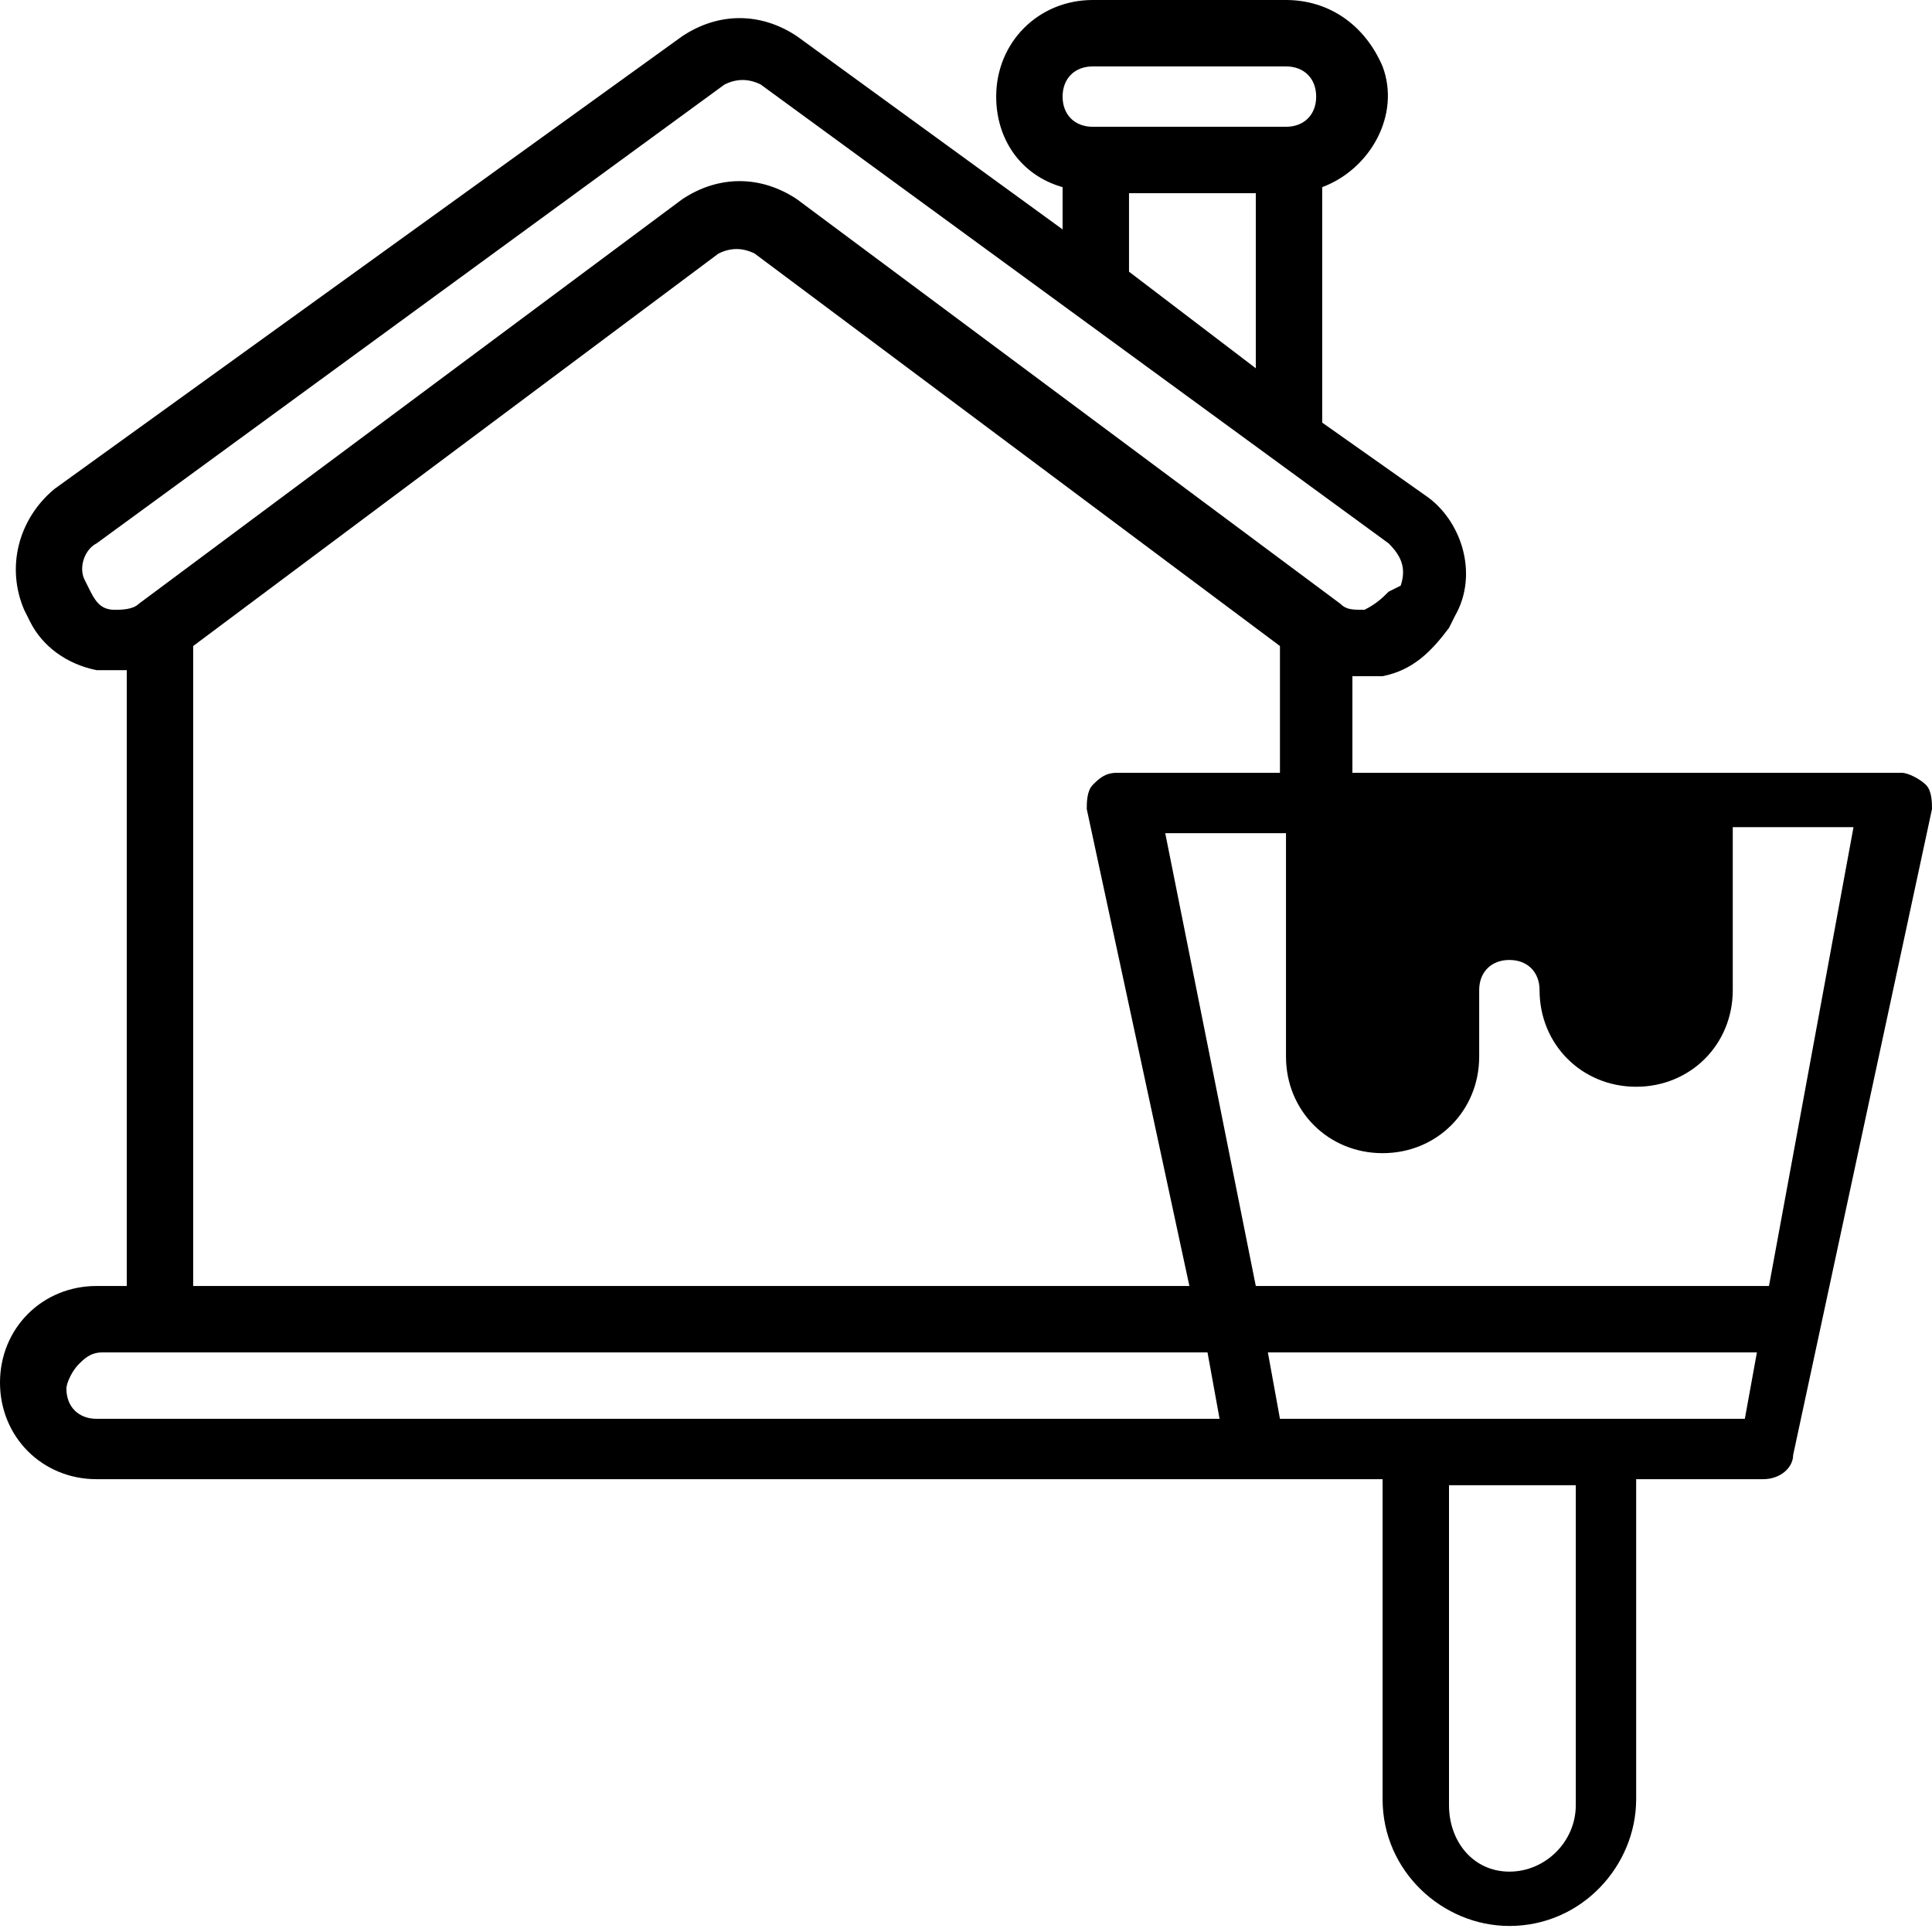 <?xml version="1.0" encoding="utf-8"?>
<!-- Generator: Adobe Illustrator 24.0.1, SVG Export Plug-In . SVG Version: 6.00 Build 0)  -->
<svg version="1.1" id="Calque_1" xmlns="http://www.w3.org/2000/svg" xmlns:xlink="http://www.w3.org/1999/xlink" x="0px" y="0px"
	 viewBox="0 0 32 32" style="enable-background:new 0 0 32 32;" xml:space="preserve">
<g id="paint-painted-brush-house-home">
	<path d="M31.9,13c-0.1-0.1-0.3-0.2-0.4-0.2h-9.1v-1.6c0,0,0.1,0,0.1,0c0.1,0,0.3,0,0.4,0c0.5-0.1,0.8-0.4,1.1-0.8l0.1-0.2
		c0.4-0.7,0.1-1.6-0.5-2l-1.7-1.2V3.1c0.8-0.3,1.3-1.2,1-2C22.6,0.4,22,0,21.3,0h-3.2c-0.9,0-1.6,0.7-1.6,1.6c0,0.7,0.4,1.3,1.1,1.5
		v0.7l-4.4-3.2c-0.6-0.4-1.3-0.4-1.9,0L0.9,8.1c-0.6,0.5-0.8,1.3-0.5,2l0.1,0.2c0.2,0.4,0.6,0.7,1.1,0.8c0.2,0,0.3,0,0.5,0v10.2H1.6
		C0.7,21.3,0,22,0,22.9c0,0.9,0.7,1.6,1.6,1.6h21.3v5.3c0,1.2,1,2.1,2.1,2.1c1.2,0,2.1-1,2.1-2.1v-5.3h2.1c0.3,0,0.5-0.2,0.5-0.4
		L32,13.4C32,13.3,32,13.1,31.9,13z M18.1,1.1h3.2c0.3,0,0.5,0.2,0.5,0.5s-0.2,0.5-0.5,0.5h-3.2c-0.3,0-0.5-0.2-0.5-0.5
		S17.8,1.1,18.1,1.1z M20.8,3.2v2.9l-2.1-1.6V3.2H20.8z M1.9,10.1c-0.2,0-0.3-0.1-0.4-0.3L1.4,9.6C1.3,9.4,1.4,9.1,1.6,9L12,1.4
		c0.2-0.1,0.4-0.1,0.6,0L23,9c0.2,0.2,0.3,0.4,0.2,0.7L23,9.8c-0.1,0.1-0.2,0.2-0.4,0.3c-0.2,0-0.3,0-0.4-0.1l-9-6.7
		c-0.6-0.4-1.3-0.4-1.9,0l-9,6.7C2.2,10.1,2,10.1,1.9,10.1z M19.7,21.3H3.2V10.7l8.7-6.5c0.2-0.1,0.4-0.1,0.6,0l8.7,6.5v2.1h-2.7
		c-0.2,0-0.3,0.1-0.4,0.2c-0.1,0.1-0.1,0.3-0.1,0.4L19.7,21.3z M1.6,23.5c-0.3,0-0.5-0.2-0.5-0.5c0-0.1,0.1-0.3,0.2-0.4
		c0.1-0.1,0.2-0.2,0.4-0.2h18.3l0.2,1.1H1.6z M26.1,29.9c0,0.6-0.5,1.1-1.1,1.1S24,30.5,24,29.9v-5.3h2.1V29.9z M28.9,23.5h-7.7
		L21,22.4h8.1L28.9,23.5z M29.3,21.3h-8.5l-1.5-7.5h2v3.7c0,0.9,0.7,1.6,1.6,1.6c0.9,0,1.6-0.7,1.6-1.6v-1.1c0-0.3,0.2-0.5,0.5-0.5
		s0.5,0.2,0.5,0.5c0,0.9,0.7,1.6,1.6,1.6c0.9,0,1.6-0.7,1.6-1.6v-2.7h2L29.3,21.3z"/>
</g>
</svg>
